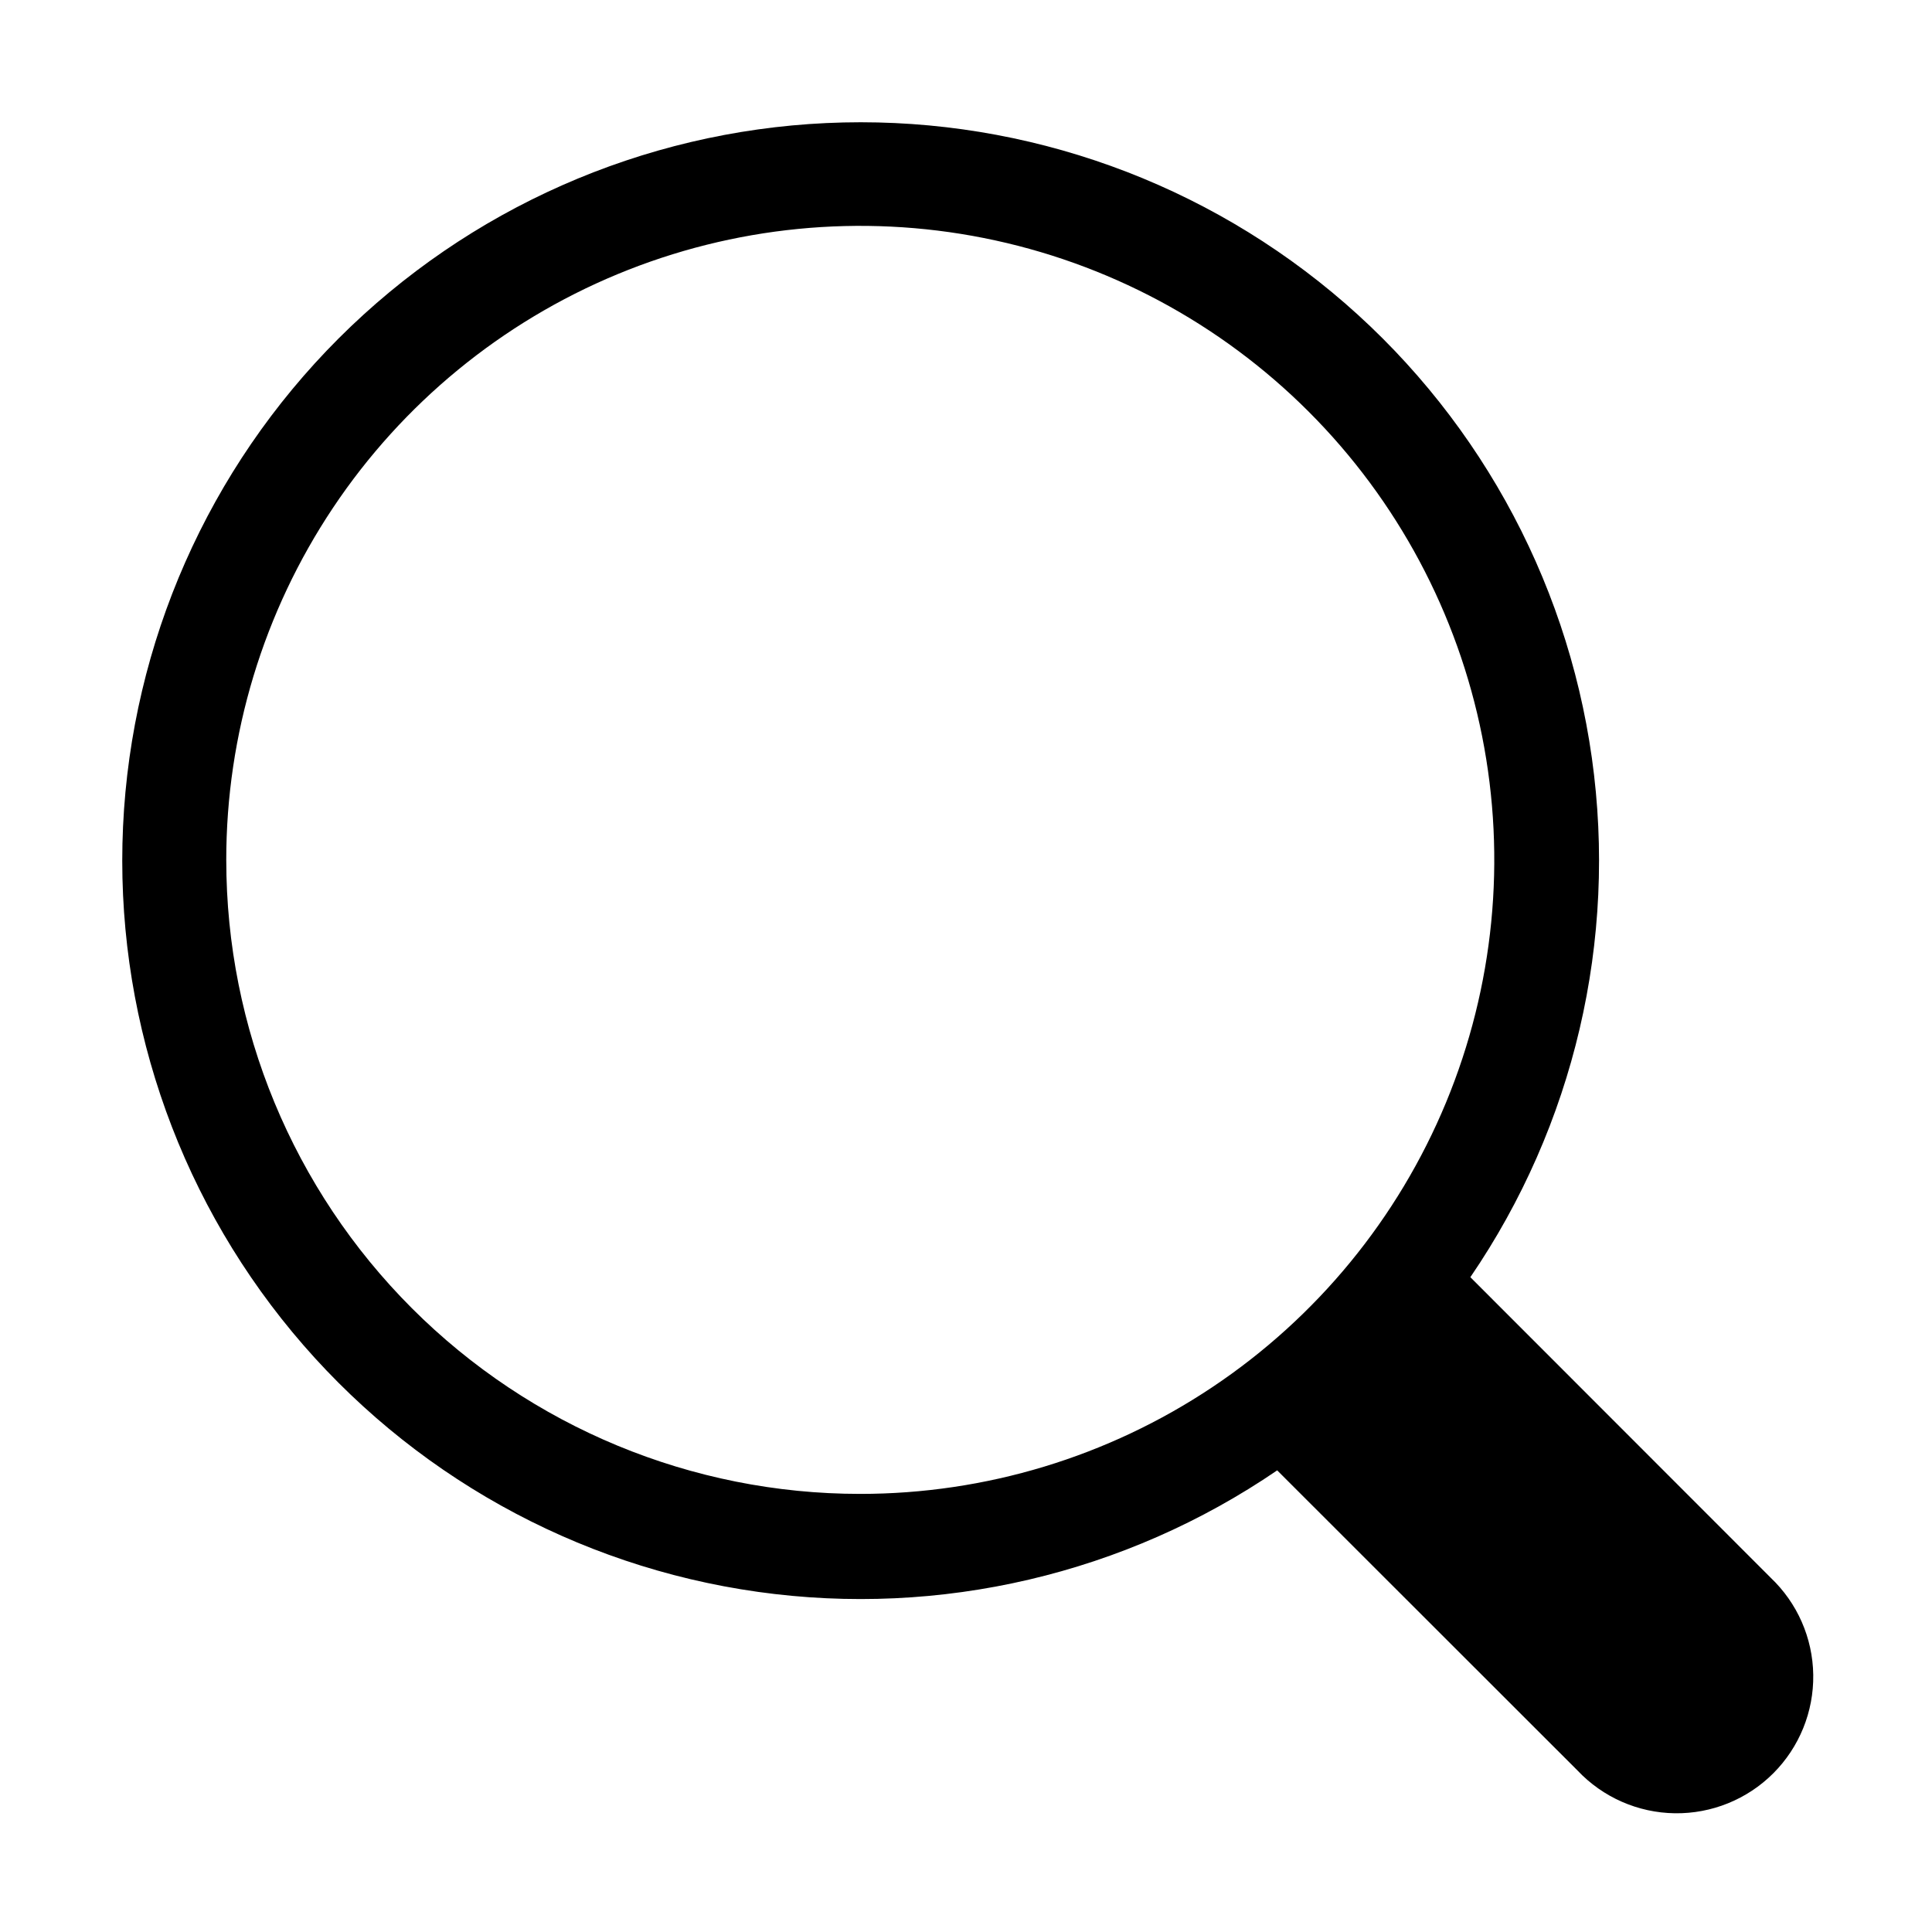 <?xml version="1.0" encoding="UTF-8"?>
<!-- Uploaded to: ICON Repo, www.svgrepo.com, Generator: ICON Repo Mixer Tools -->
<svg fill="#000000" width="800px" height="800px" version="1.1" viewBox="144 144 512 512" xmlns="http://www.w3.org/2000/svg">
 <path d="m613.21 562.07-79.551-79.602c27.5-40.254 38.984-89.324 32.203-137.6-6.777-48.277-31.336-92.285-68.859-123.41-37.527-31.121-85.316-47.113-134.02-44.848-48.699 2.269-94.797 22.633-129.27 57.102-34.469 34.473-54.832 80.57-57.102 129.27-2.266 48.699 13.727 96.488 44.848 134.02 31.121 37.523 75.129 62.082 123.41 68.859 48.277 6.781 97.348-4.703 137.6-32.203l79.602 79.551c6.711 7.102 16.008 11.188 25.781 11.324 9.77 0.137 19.18-3.684 26.09-10.59 6.906-6.91 10.727-16.32 10.59-26.09-0.137-9.773-4.223-19.07-11.324-25.781zm-409.25-190.14c-0.008-33.238 9.84-65.73 28.297-93.367 18.457-27.637 44.699-49.184 75.402-61.906 30.703-12.723 64.492-16.055 97.09-9.574 32.598 6.484 62.539 22.488 86.043 45.988 23.5 23.5 39.504 53.445 45.984 86.039 6.481 32.598 3.148 66.387-9.574 97.09-12.723 30.703-34.266 56.945-61.906 75.402-27.637 18.461-60.129 28.309-93.363 28.297-44.551 0-87.273-17.695-118.77-49.195-31.5-31.504-49.199-74.227-49.199-118.77z"/>
</svg>